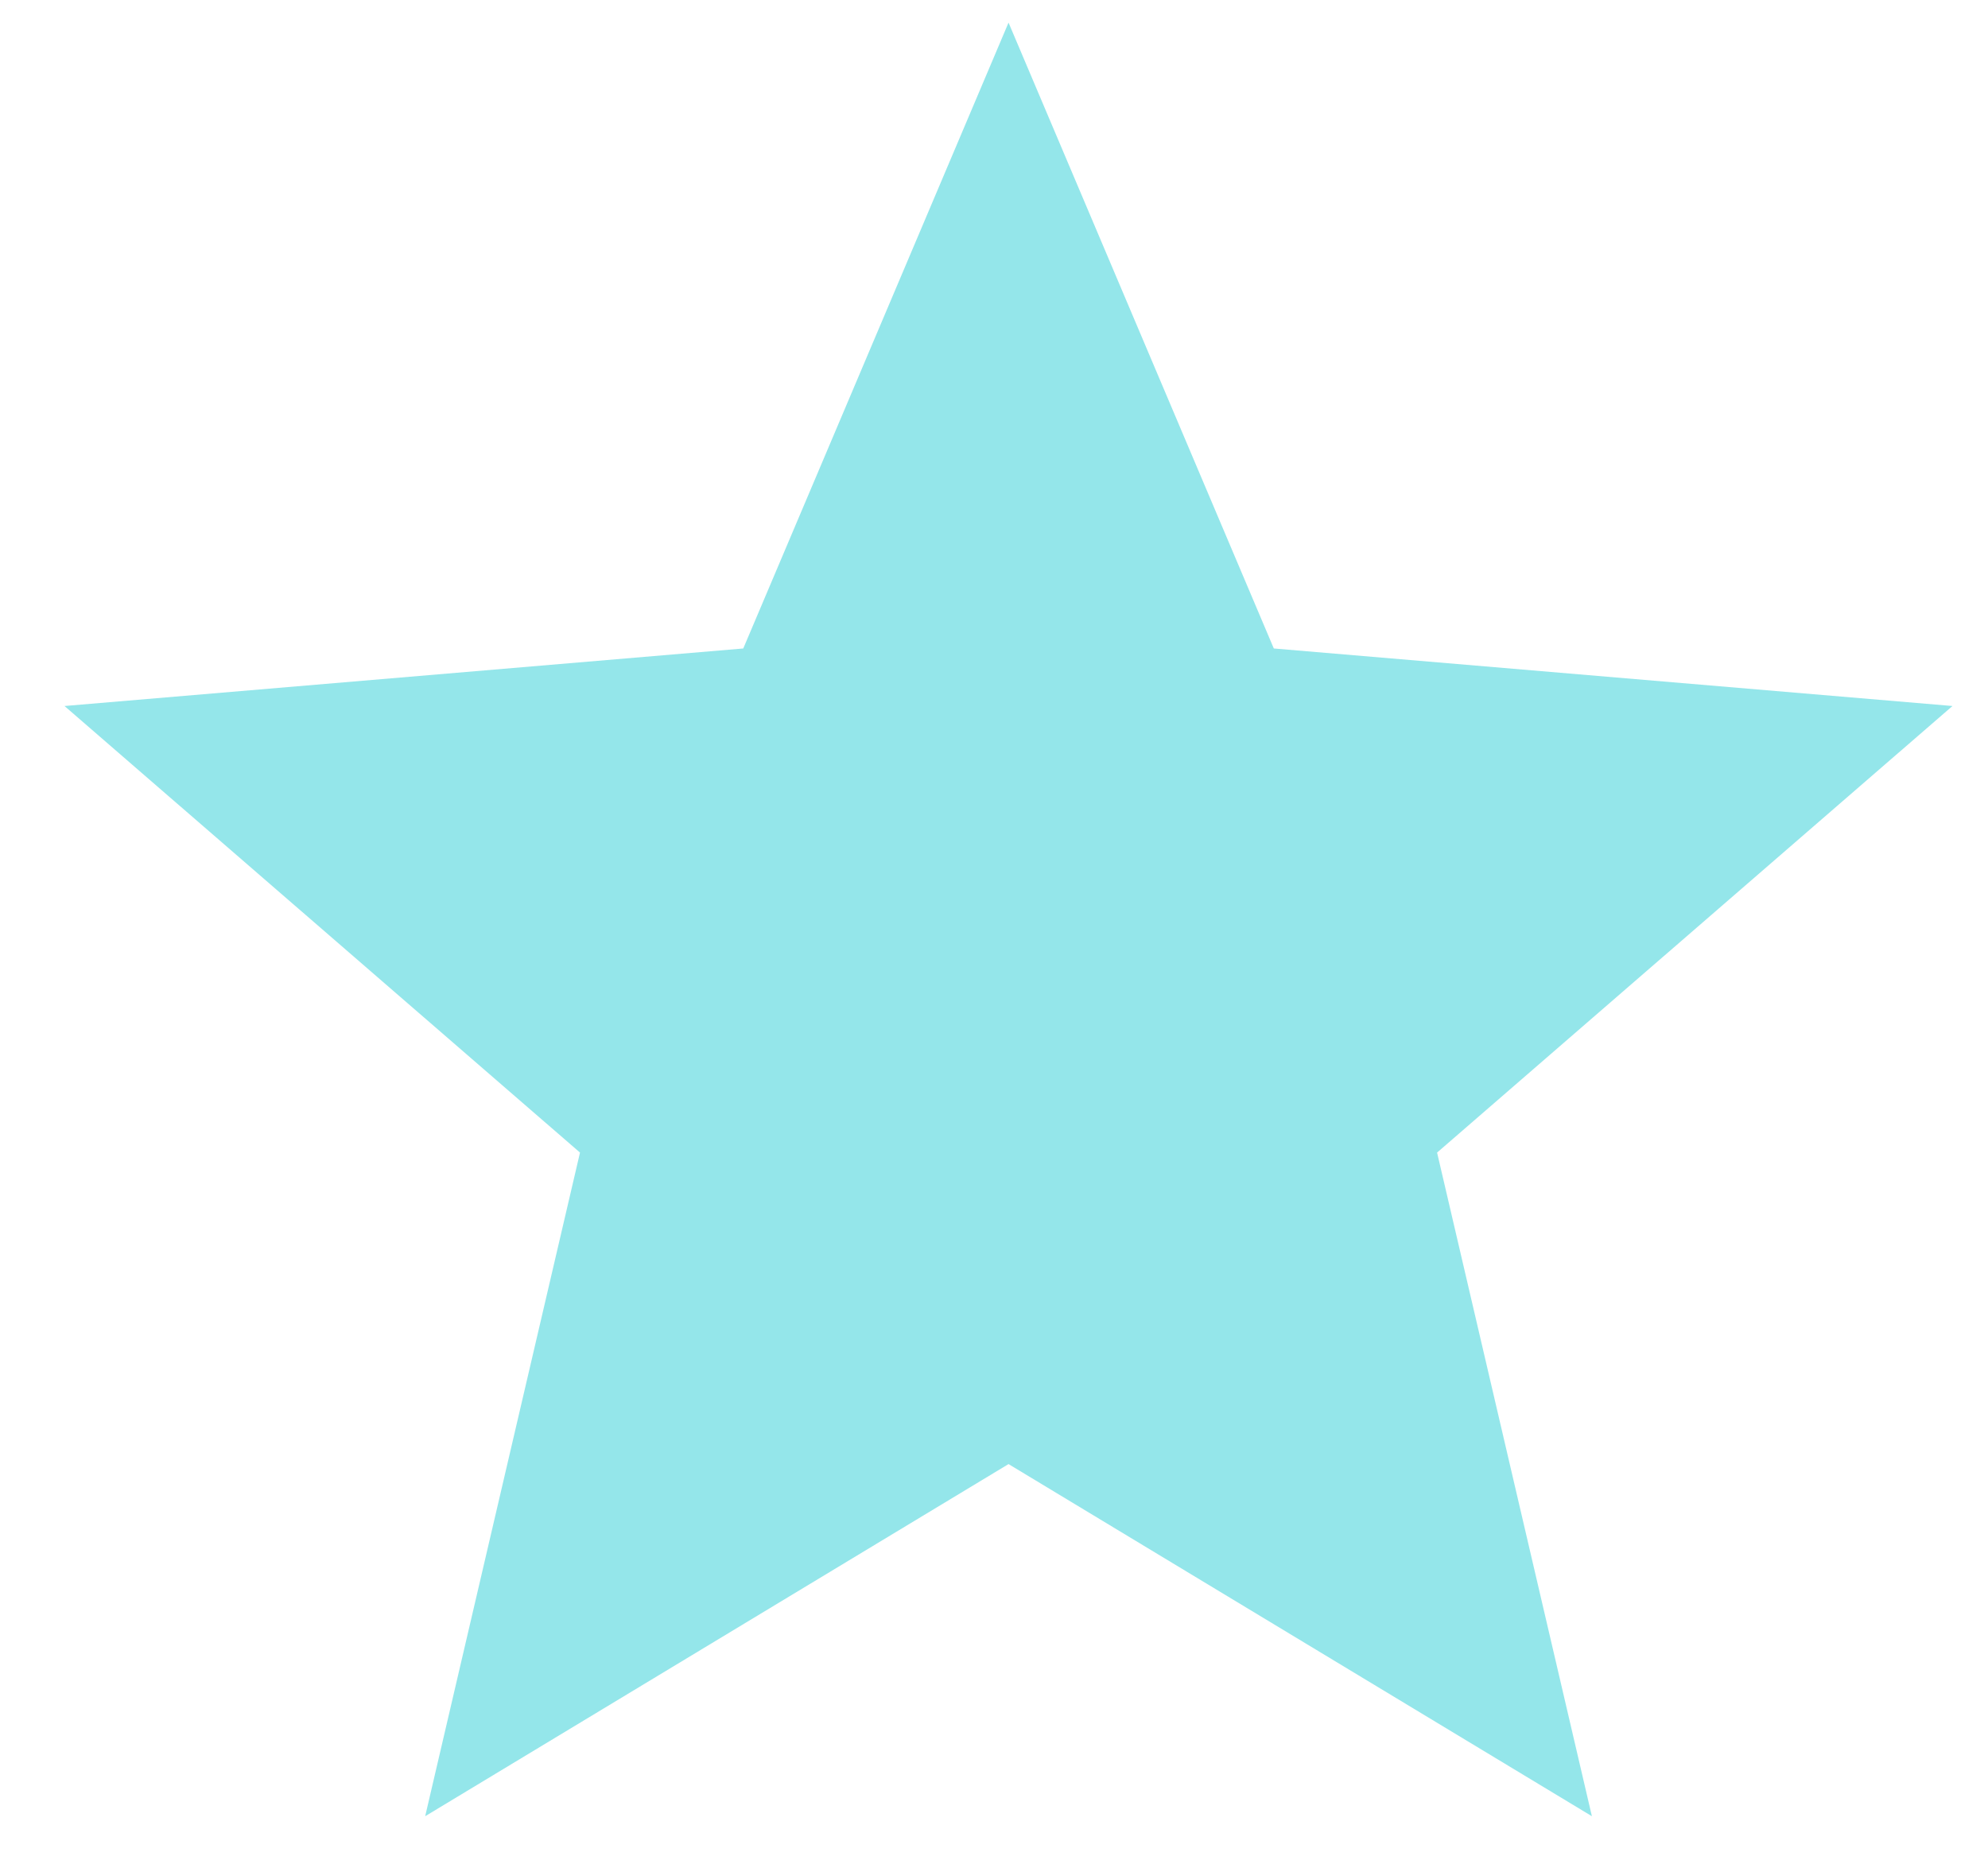 <svg width="16" height="15" viewBox="0 0 16 15" fill="none" xmlns="http://www.w3.org/2000/svg">
<path d="M8.117 11.783L12.812 14.617L11.566 9.276L15.714 5.682L10.252 5.219L8.117 0.182L5.982 5.219L0.519 5.682L4.668 9.276L3.422 14.617L8.117 11.783Z" fill="#94E6EA"/>
</svg>
